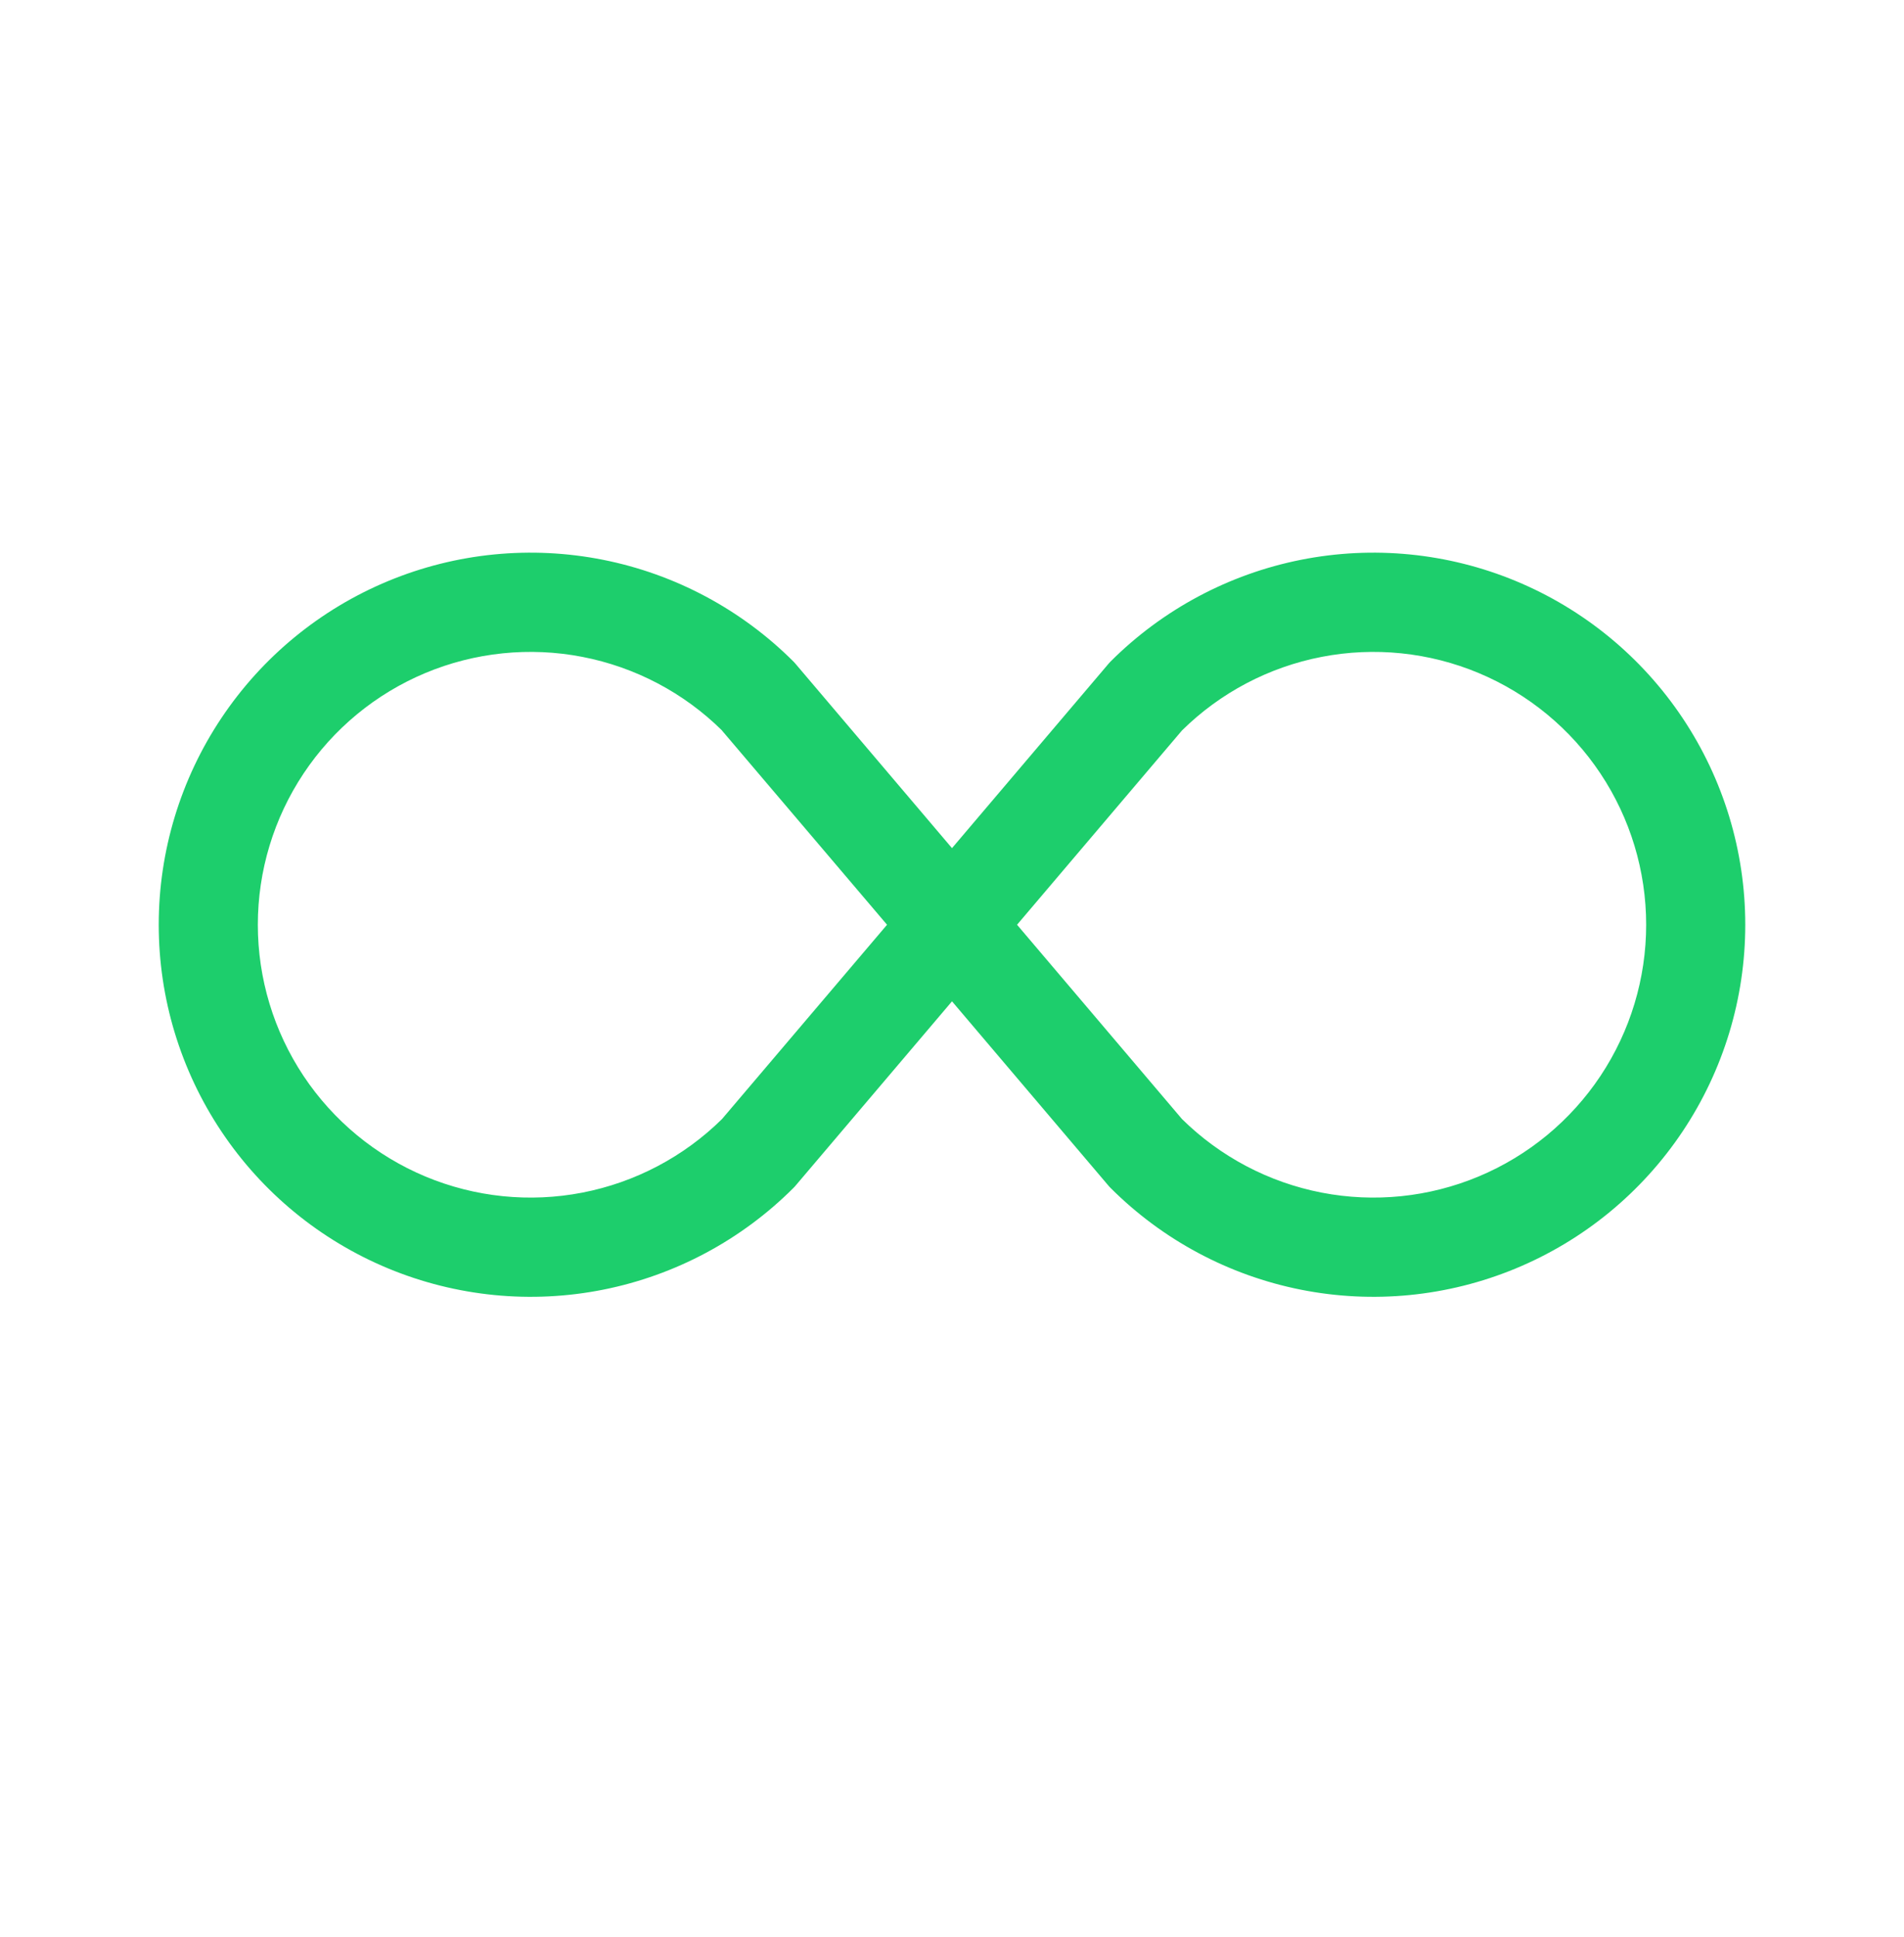<svg width="60" height="61" viewBox="0 0 60 61" fill="none" xmlns="http://www.w3.org/2000/svg">
<path d="M22.75 23.007L27.953 29.126L22.753 35.245C21.547 36.434 20.015 37.241 18.351 37.563C16.688 37.885 14.966 37.708 13.402 37.054C11.839 36.4 10.504 35.298 9.565 33.888C8.626 32.477 8.125 30.82 8.125 29.126C8.125 27.431 8.626 25.774 9.565 24.364C10.504 22.953 11.839 21.852 13.402 21.198C14.966 20.544 16.688 20.367 18.351 20.689C20.015 21.011 21.547 21.817 22.753 23.007H22.75ZM30 26.713L25.05 20.885L25.006 20.838C23.367 19.2 21.279 18.084 19.006 17.632C16.733 17.18 14.377 17.412 12.236 18.299C10.095 19.186 8.264 20.689 6.977 22.616C5.689 24.543 5.002 26.808 5.002 29.126C5.002 31.444 5.689 33.709 6.977 35.636C8.264 37.563 10.095 39.065 12.236 39.952C14.377 40.839 16.733 41.072 19.006 40.62C21.279 40.168 23.367 39.052 25.006 37.413L25.05 37.367L30 31.538L34.95 37.367L34.994 37.413C36.633 39.052 38.721 40.168 40.994 40.62C43.267 41.072 45.623 40.839 47.764 39.952C49.906 39.065 51.736 37.563 53.023 35.636C54.311 33.709 54.998 31.444 54.998 29.126C54.998 26.808 54.311 24.543 53.023 22.616C51.736 20.689 49.906 19.186 47.764 18.299C45.623 17.412 43.267 17.18 40.994 17.632C38.721 18.084 36.633 19.2 34.994 20.838L34.95 20.885L30 26.713ZM32.05 29.126L37.247 23.007C38.453 21.817 39.985 21.011 41.649 20.689C43.312 20.367 45.034 20.544 46.597 21.198C48.161 21.852 49.496 22.953 50.435 24.364C51.374 25.774 51.875 27.431 51.875 29.126C51.875 30.82 51.374 32.477 50.435 33.888C49.496 35.298 48.161 36.4 46.597 37.054C45.034 37.708 43.312 37.885 41.649 37.563C39.985 37.241 38.453 36.434 37.247 35.245L32.05 29.126Z" fill="#1DCE6C"/>
</svg>
